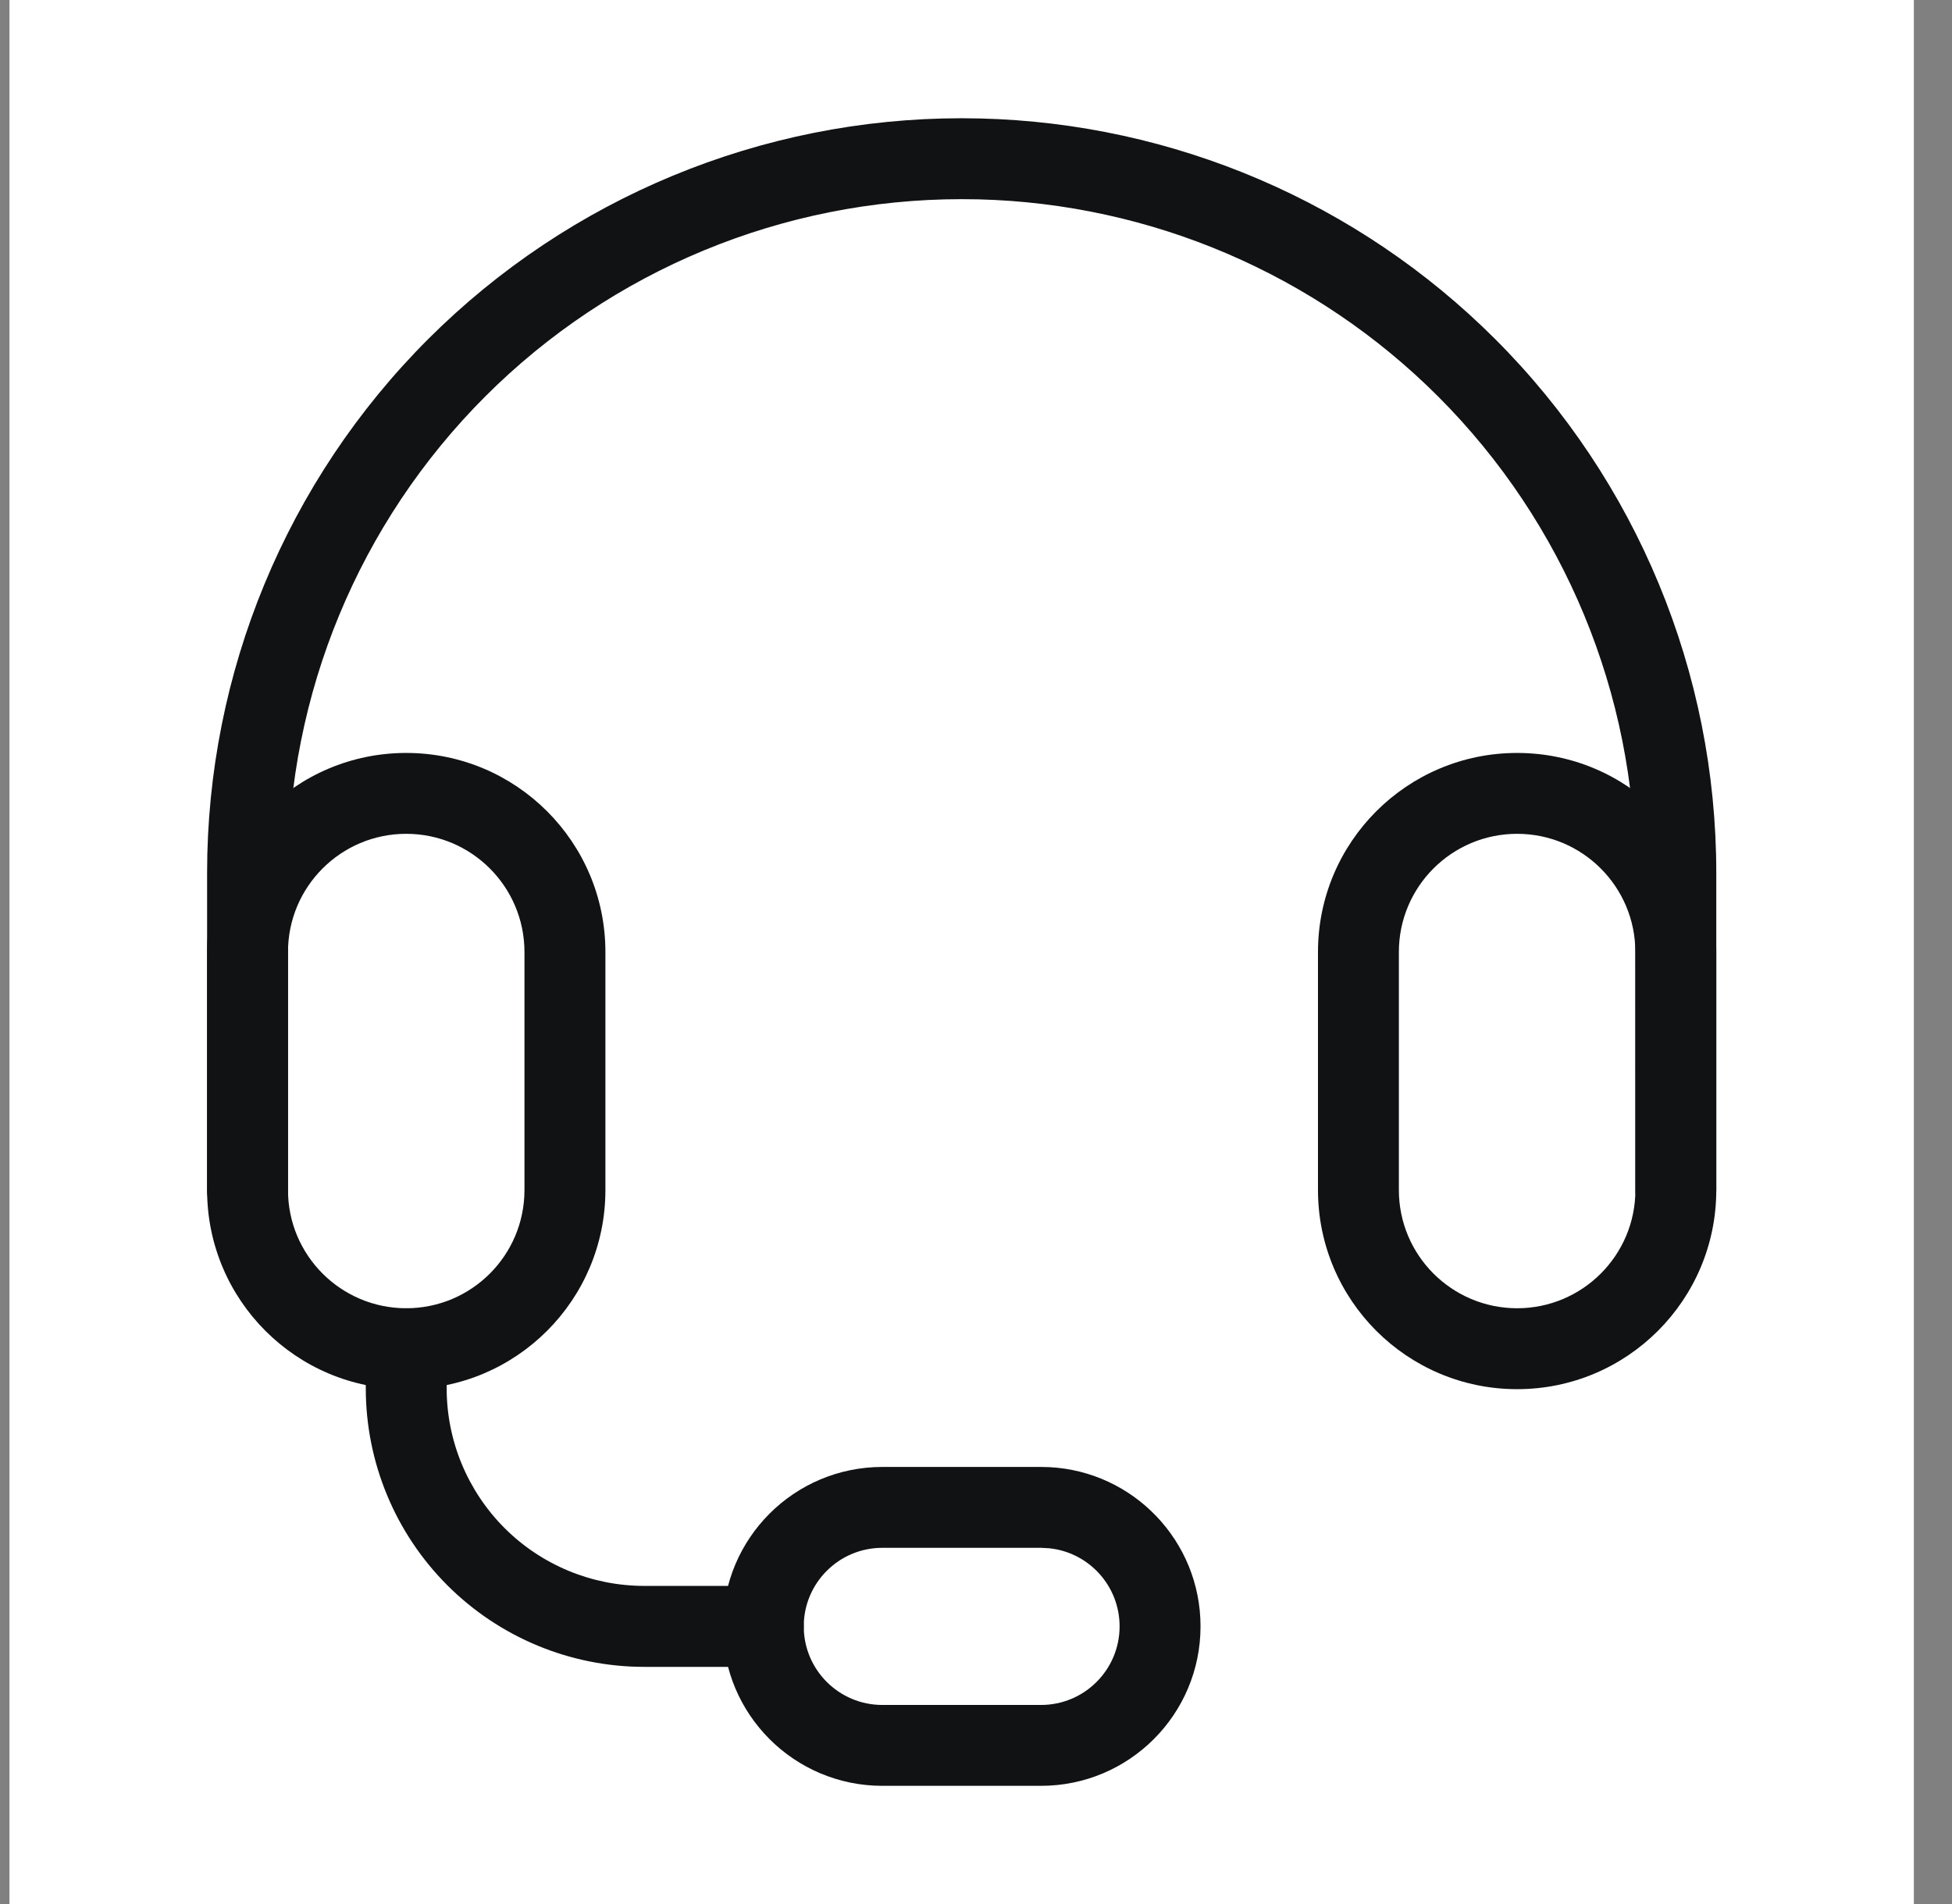 <?xml version="1.0" encoding="utf-8"?>
<svg xmlns="http://www.w3.org/2000/svg" fill="none" height="40" viewBox="0 0 41 40" width="41">
<rect x="0" y="0" width="41" height="40" fill="#808080" stroke="none"/>
<rect fill="white" height="40" transform="translate(0.199)" width="40"/>
<path d="M34.35 25.001V18.334C34.35 14.581 32.859 10.982 30.205 8.328C27.634 5.757 24.176 4.278 20.551 4.188L20.199 4.184C16.446 4.184 12.847 5.674 10.193 8.328C7.54 10.982 6.049 14.581 6.049 18.334V25.001L6.045 25.088C6.001 25.516 5.639 25.851 5.199 25.851C4.759 25.851 4.397 25.516 4.354 25.088L4.35 25.001V18.334C4.35 14.13 6.019 10.098 8.991 7.126C11.964 4.154 15.995 2.484 20.199 2.484L20.593 2.489C24.654 2.59 28.528 4.246 31.407 7.126C34.38 10.098 36.049 14.13 36.049 18.334V25.001C36.049 25.47 35.669 25.851 35.199 25.851C34.73 25.851 34.35 25.47 34.35 25.001Z" fill="#101214"/>
<path d="M11.016 20C11.015 18.629 9.904 17.517 8.532 17.517C7.161 17.517 6.049 18.629 6.049 20V25.001C6.049 26.372 7.161 27.483 8.532 27.484C9.904 27.484 11.016 26.372 11.016 25V20ZM12.716 25C12.716 27.311 10.843 29.184 8.532 29.184C6.222 29.184 4.35 27.311 4.35 25.001V20C4.35 17.69 6.222 15.818 8.532 15.818C10.842 15.818 12.716 17.69 12.716 20V25Z" fill="#101214"/>
<path d="M34.349 20C34.349 18.629 33.237 17.517 31.866 17.517C30.494 17.517 29.382 18.629 29.382 20V25C29.382 26.372 30.494 27.483 31.866 27.484C33.237 27.484 34.35 26.372 34.35 25.001L34.349 20ZM36.049 25.001C36.049 27.311 34.176 29.184 31.866 29.184C29.555 29.184 27.683 27.311 27.683 25V20C27.683 17.69 29.555 15.818 31.866 15.818C34.176 15.818 36.049 17.69 36.049 20L36.049 25.001Z" fill="#101214"/>
<path d="M23.516 34.167C23.516 33.313 22.867 32.61 22.035 32.526L21.866 32.517H18.533C17.621 32.517 16.882 33.256 16.882 34.167C16.882 35.079 17.621 35.818 18.533 35.818H21.866C22.777 35.818 23.516 35.079 23.516 34.167ZM25.216 34.167C25.216 36.017 23.716 37.517 21.866 37.517H18.533C16.682 37.517 15.183 36.017 15.183 34.167C15.183 32.317 16.682 30.818 18.533 30.818H21.866L22.038 30.822C23.808 30.911 25.216 32.375 25.216 34.167Z" fill="#101214"/>
<path d="M7.683 29.167V28.334C7.683 27.864 8.063 27.484 8.532 27.484C9.002 27.484 9.382 27.864 9.382 28.334V29.167C9.382 30.268 9.82 31.323 10.598 32.102C11.376 32.88 12.432 33.317 13.533 33.317H16.033L16.119 33.321C16.548 33.365 16.882 33.727 16.882 34.167C16.882 34.607 16.548 34.969 16.119 35.013L16.033 35.018H13.533C11.981 35.018 10.493 34.401 9.396 33.304C8.299 32.207 7.683 30.718 7.683 29.167Z" fill="#101214"/>
</svg>